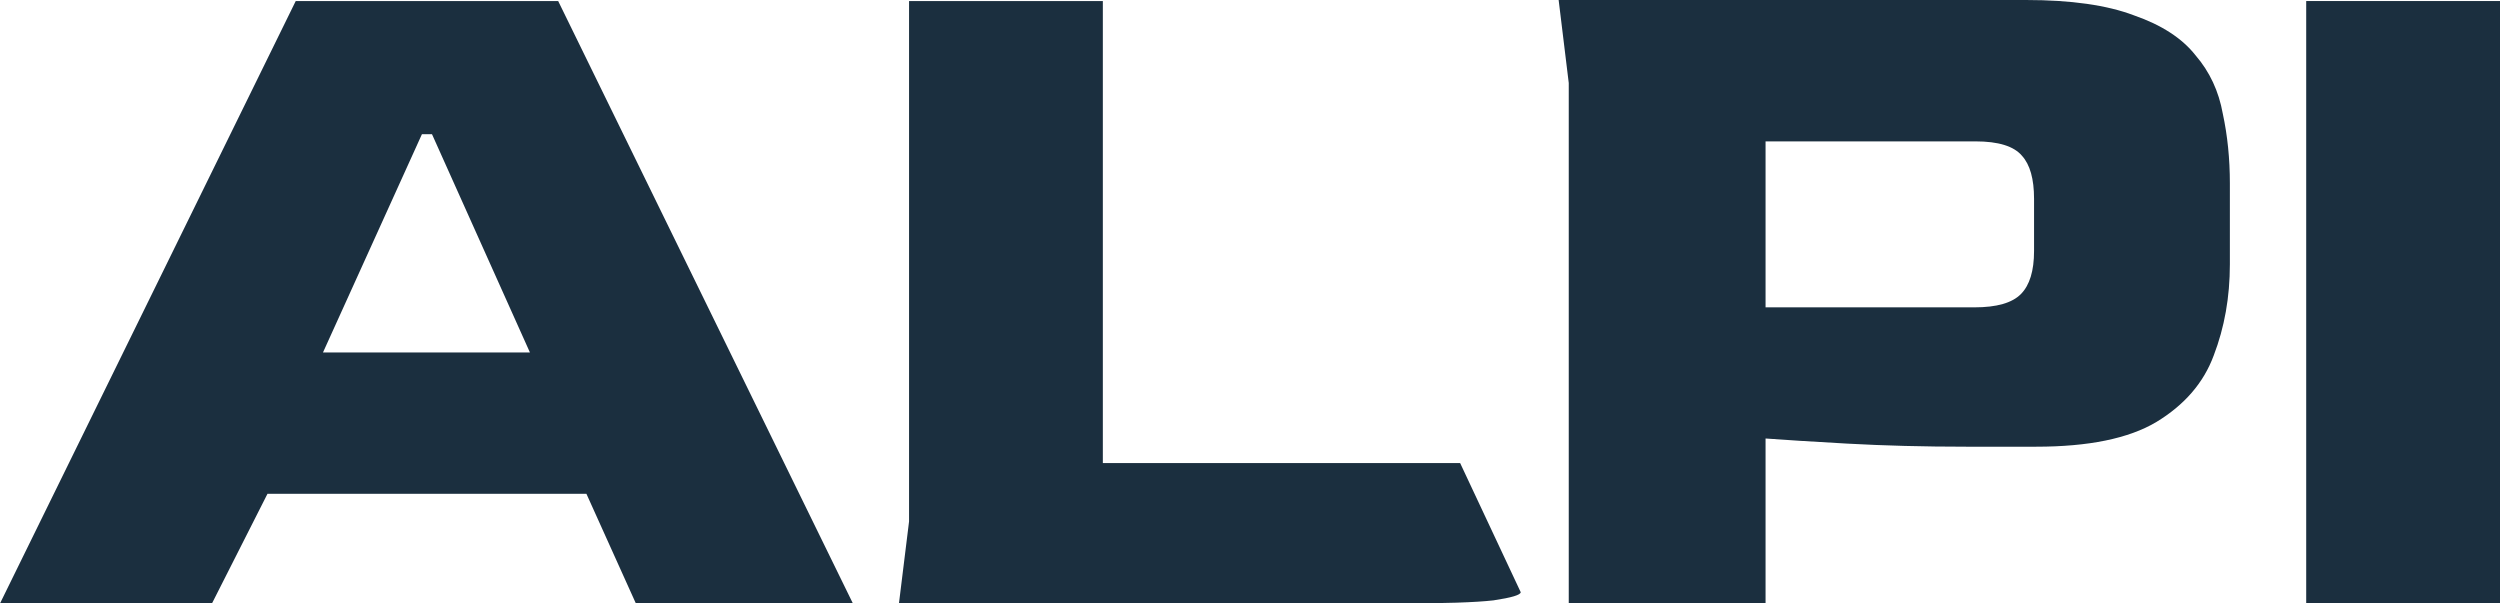 <?xml version="1.0" encoding="UTF-8"?> <svg xmlns="http://www.w3.org/2000/svg" width="116" height="28" viewBox="0 0 116 28" fill="none"><path d="M0 28L13.722 0.048H25.899L39.575 28H29.505L27.21 22.913H12.411L9.835 28H0ZM14.987 16.353H24.588L20.045 6.228H19.577L14.987 16.353Z" fill="#1B2F3F"></path><path d="M41.711 28L42.18 24.197V0.048H51.172V21.487H67.751L70.561 27.477C70.561 27.604 70.139 27.731 69.296 27.857C68.454 27.953 67.002 28 64.941 28H41.711Z" fill="#1B2F3F"></path><path d="M72.79 28V3.851L72.321 0H94.005C96.097 0 97.768 0.238 99.017 0.713C100.297 1.157 101.249 1.775 101.873 2.567C102.529 3.328 102.951 4.231 103.138 5.277C103.357 6.291 103.466 7.368 103.466 8.509V12.265C103.466 13.786 103.216 15.196 102.716 16.496C102.248 17.763 101.358 18.793 100.047 19.586C98.767 20.346 96.909 20.727 94.474 20.727H91.242C89.275 20.727 87.433 20.679 85.716 20.584C84.03 20.489 82.765 20.41 81.922 20.346V28H72.79ZM81.922 14.261H91.617C92.647 14.261 93.365 14.056 93.771 13.643C94.177 13.232 94.38 12.566 94.38 11.647V9.222C94.38 8.303 94.193 7.638 93.818 7.226C93.443 6.782 92.725 6.56 91.664 6.56H81.922V14.261Z" fill="#1B2F3F"></path><path d="M107.008 28V0.048H116V28H107.008Z" fill="#1B2F3F"></path></svg> 